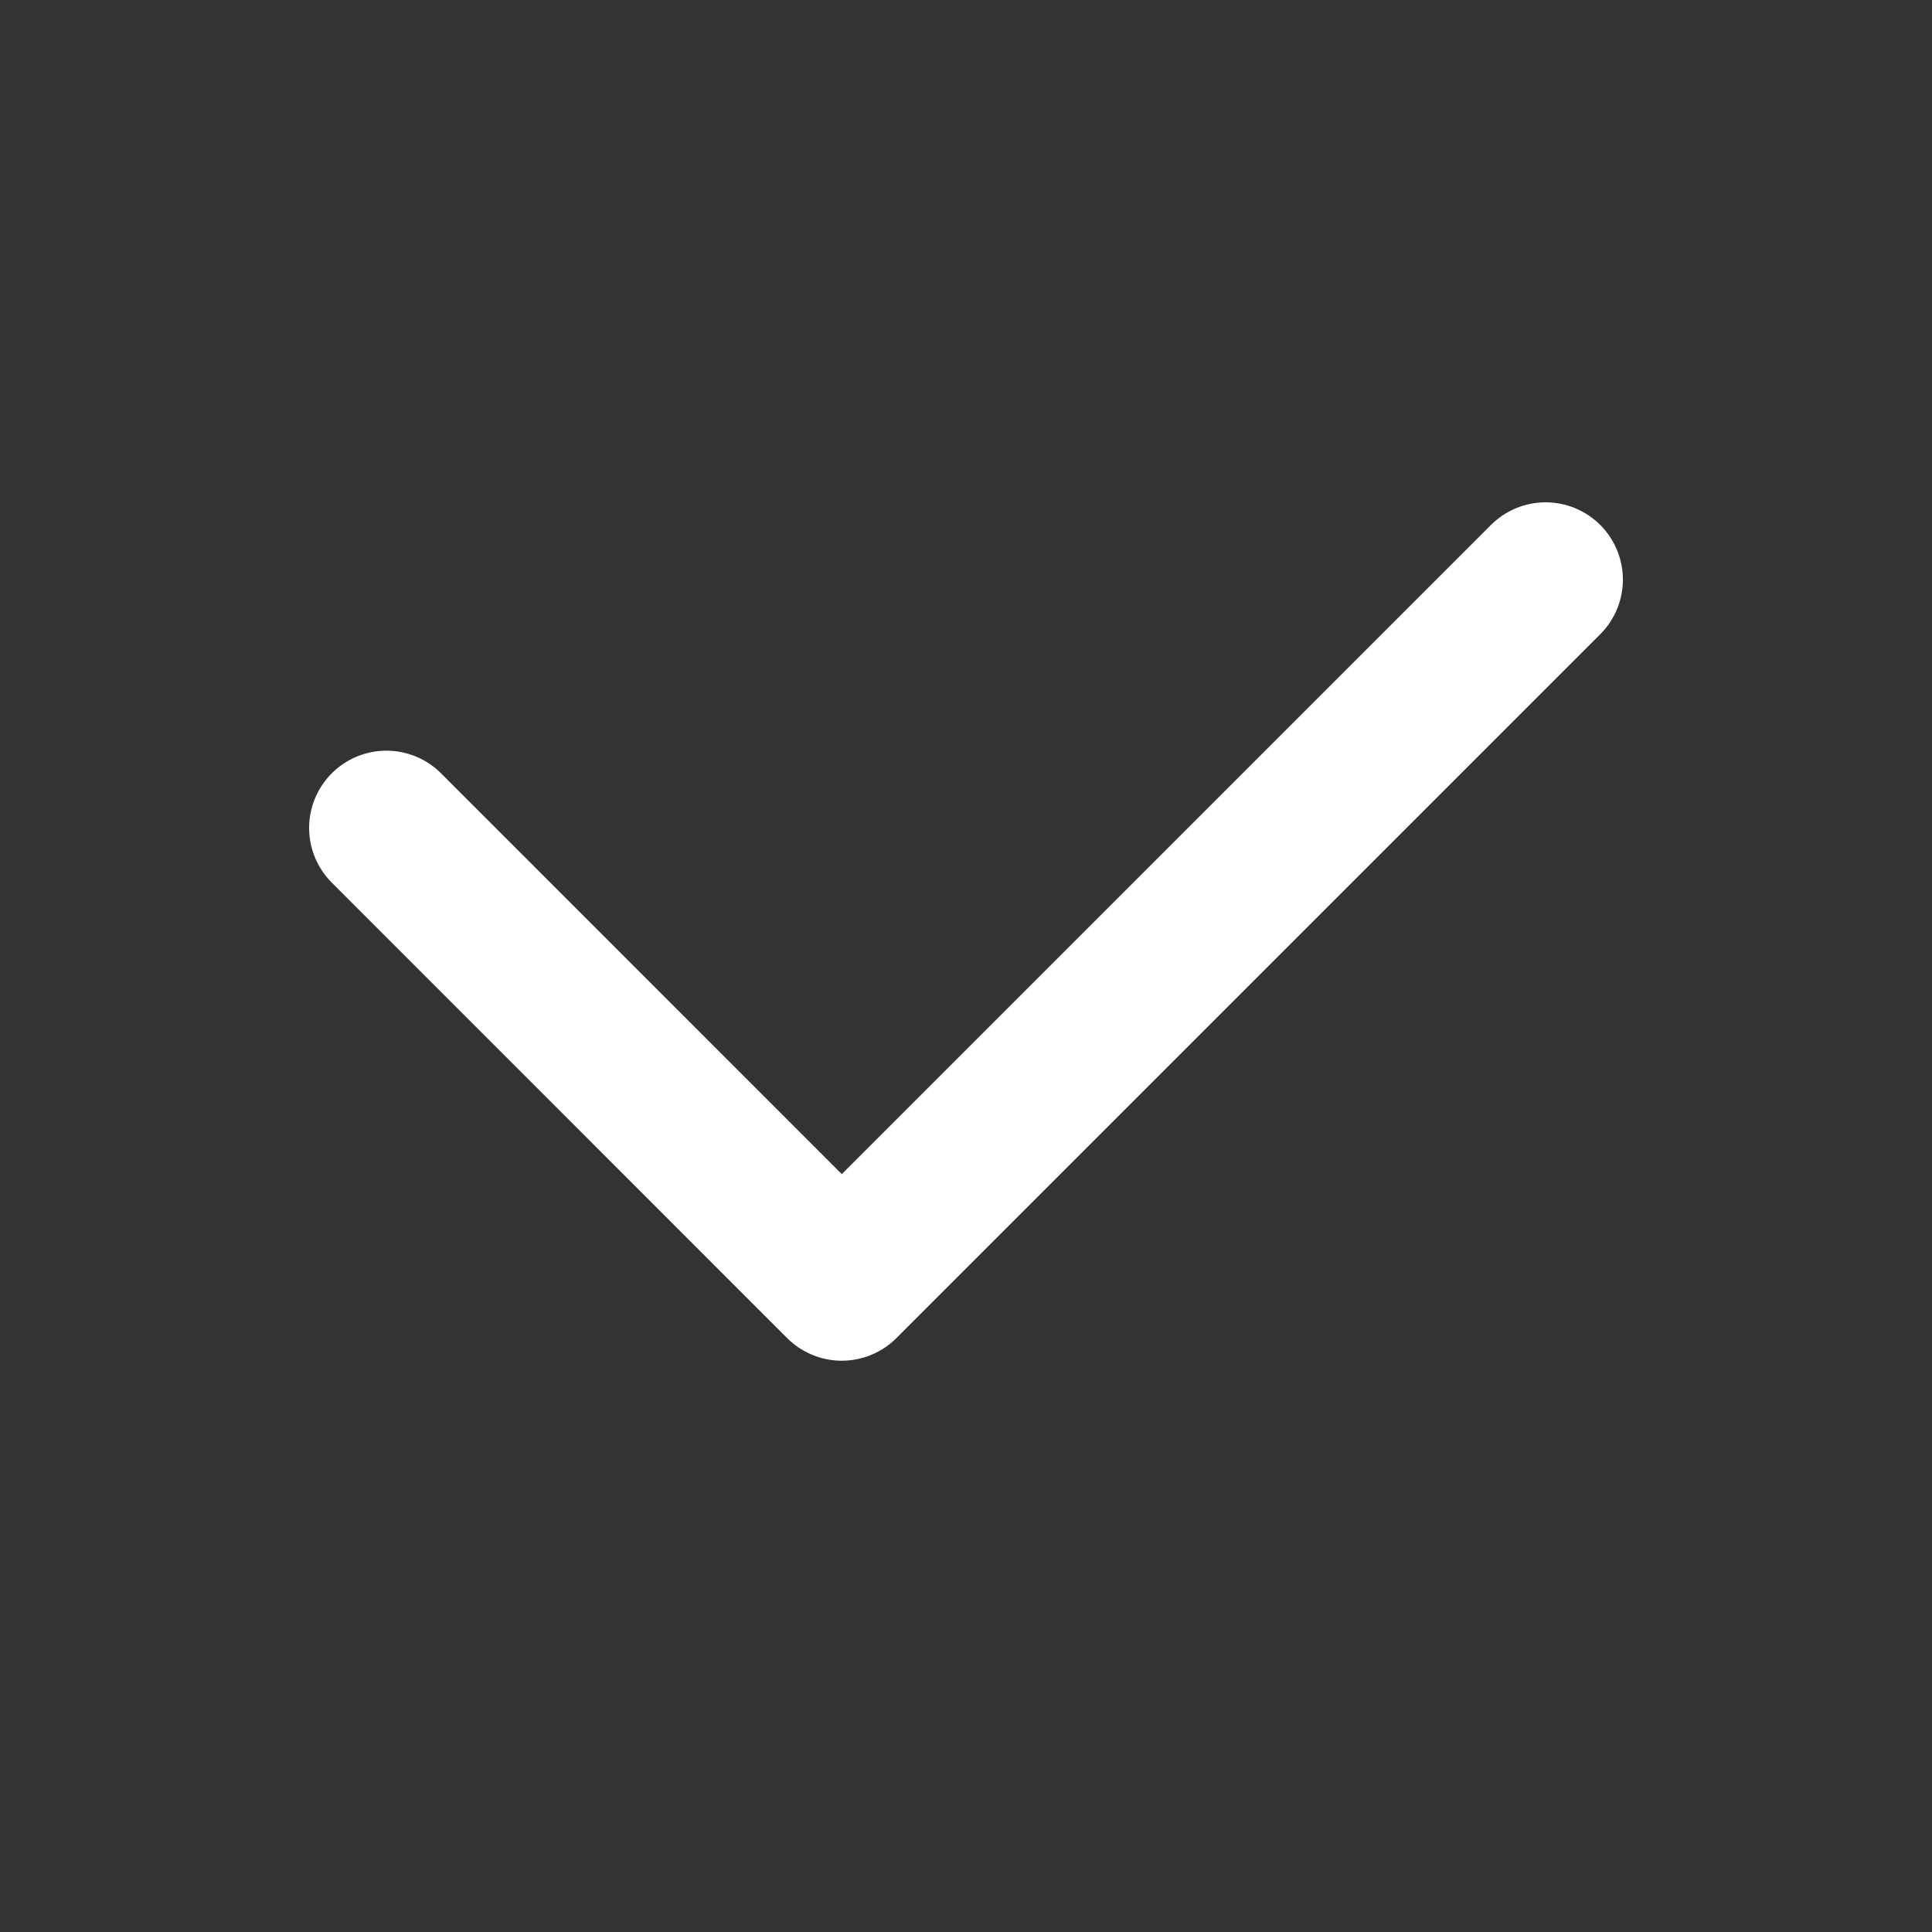 <svg width="20" height="20" viewBox="0 0 20 20" fill="none" xmlns="http://www.w3.org/2000/svg">
<rect x="0" y="0" width="20" height="20" fill="#333333" stroke="none"/>
<path d="M4 8.571L8.714 13.286L16 6" stroke="white" stroke-width="1.6" stroke-linecap="round" stroke-linejoin="round"/>
</svg>

